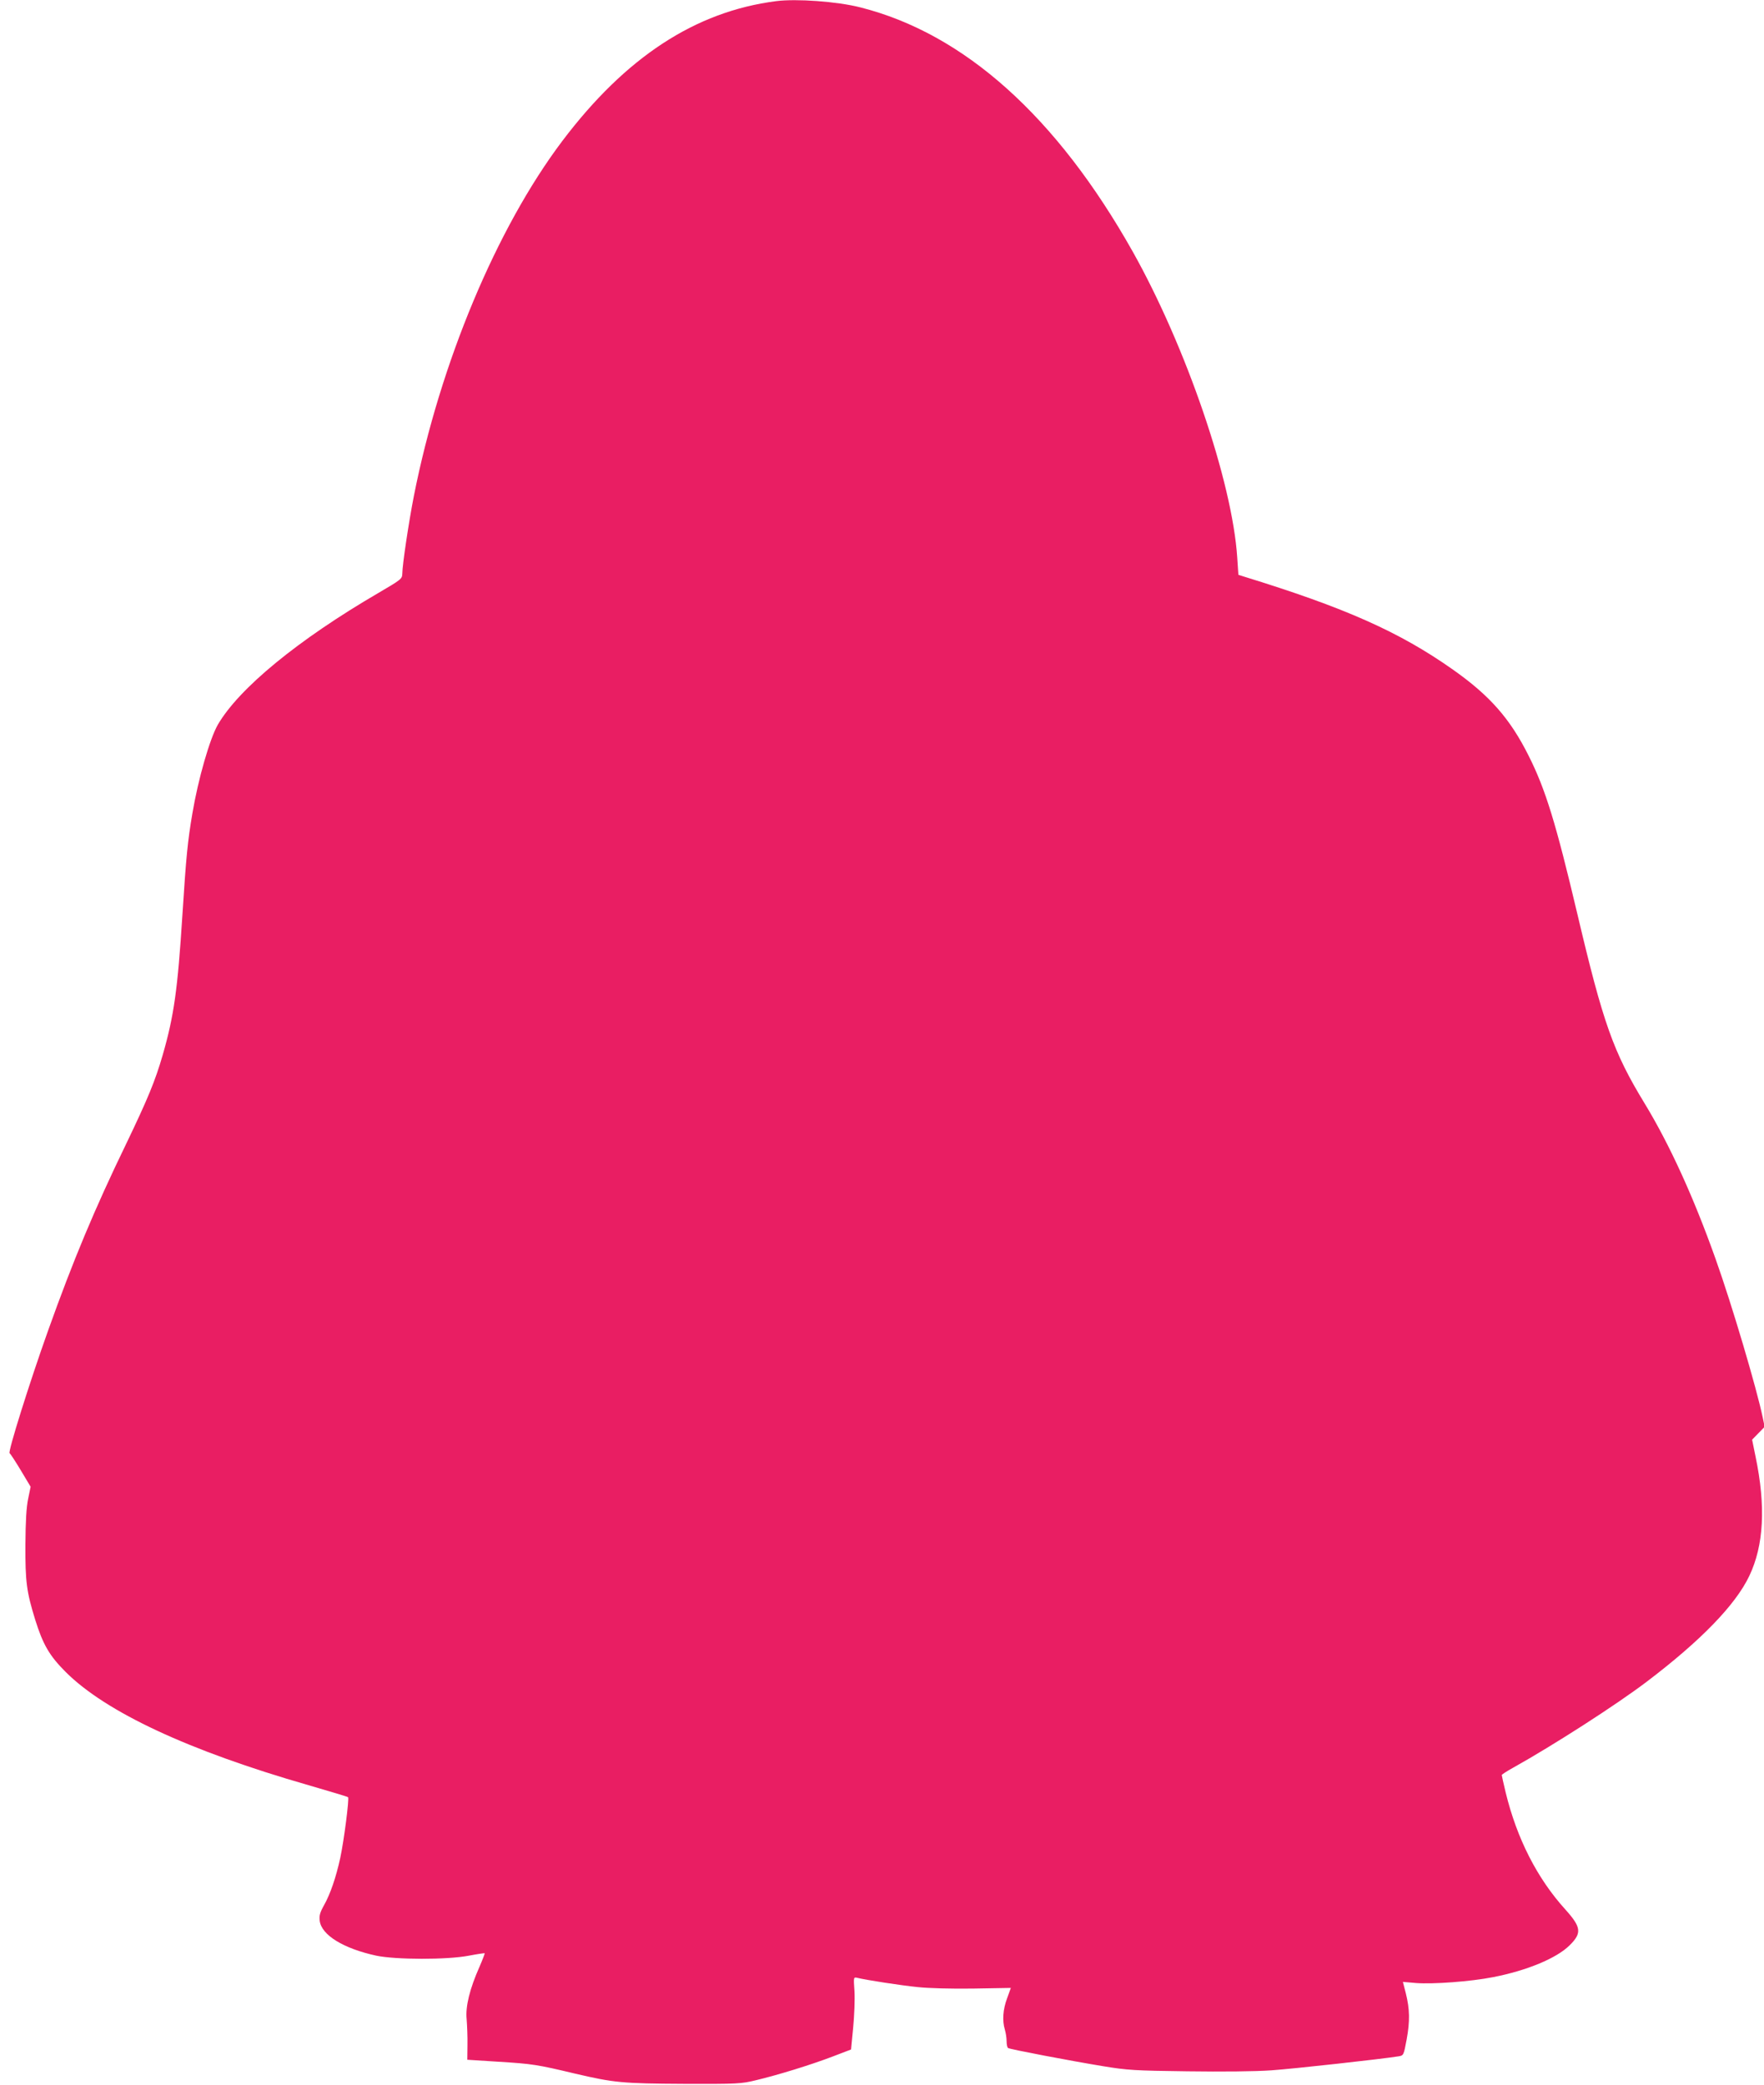 <?xml version="1.0" standalone="no"?>
<!DOCTYPE svg PUBLIC "-//W3C//DTD SVG 20010904//EN"
 "http://www.w3.org/TR/2001/REC-SVG-20010904/DTD/svg10.dtd">
<svg version="1.0" xmlns="http://www.w3.org/2000/svg"
 width="1083pt" height="1280pt" viewBox="0 0 1083 1280"
 preserveAspectRatio="xMidYMid meet">
<g transform="translate(0,1280) scale(0.1,-0.1)"
fill="#e91e63" stroke="none">
<path d="M4765 12793 c-497 -64 -924 -344 -1313 -859 -404 -536 -750 -1364
-911 -2179 -31 -158 -71 -423 -71 -477 -1 -32 -6 -36 -146 -118 -494 -288
-857 -586 -987 -810 -49 -86 -120 -331 -156 -545 -29 -171 -38 -262 -61 -621
-29 -459 -52 -622 -121 -861 -46 -159 -91 -268 -223 -543 -196 -404 -329 -724
-481 -1150 -114 -319 -248 -747 -236 -752 4 -2 35 -49 68 -104 l61 -102 -15
-73 c-11 -52 -16 -136 -17 -284 -1 -225 7 -288 60 -459 48 -154 88 -222 188
-322 247 -246 755 -483 1489 -694 131 -38 241 -71 244 -74 8 -8 -25 -266 -48
-373 -26 -119 -61 -222 -100 -291 -25 -45 -30 -63 -26 -96 12 -87 145 -169
347 -213 119 -25 435 -26 569 0 52 10 95 16 97 15 1 -2 -13 -39 -32 -83 -60
-135 -87 -244 -79 -322 3 -38 6 -109 5 -159 l-1 -90 188 -12 c213 -13 242 -18
473 -73 240 -56 289 -61 670 -63 326 -1 350 0 440 22 135 32 336 94 470 145
l115 44 13 134 c7 74 11 174 8 223 -6 88 -6 88 17 83 51 -13 270 -47 372 -57
63 -7 207 -11 340 -9 l231 4 -23 -64 c-26 -69 -30 -137 -14 -191 6 -19 11 -52
11 -72 0 -20 4 -39 9 -42 12 -8 390 -80 586 -112 145 -24 193 -27 515 -31 211
-3 420 -1 515 6 133 9 675 69 781 86 31 5 32 6 50 103 21 114 19 187 -5 284
l-18 70 81 -7 c103 -8 335 9 472 36 207 40 391 116 471 196 76 75 71 111 -27
220 -173 191 -297 435 -366 718 -13 55 -24 103 -24 107 0 3 30 23 68 44 246
137 635 387 822 529 331 251 545 471 630 650 89 187 102 427 38 733 l-21 103
39 40 38 39 -12 58 c-37 178 -189 692 -289 972 -134 377 -282 703 -438 959
-190 312 -253 490 -410 1156 -133 563 -196 768 -300 975 -114 228 -238 369
-465 529 -329 232 -662 380 -1286 572 l-31 10 -7 105 c-30 465 -313 1293 -641
1878 -466 829 -1035 1340 -1674 1501 -141 36 -392 54 -516 38z"/>
</g>
</svg>
